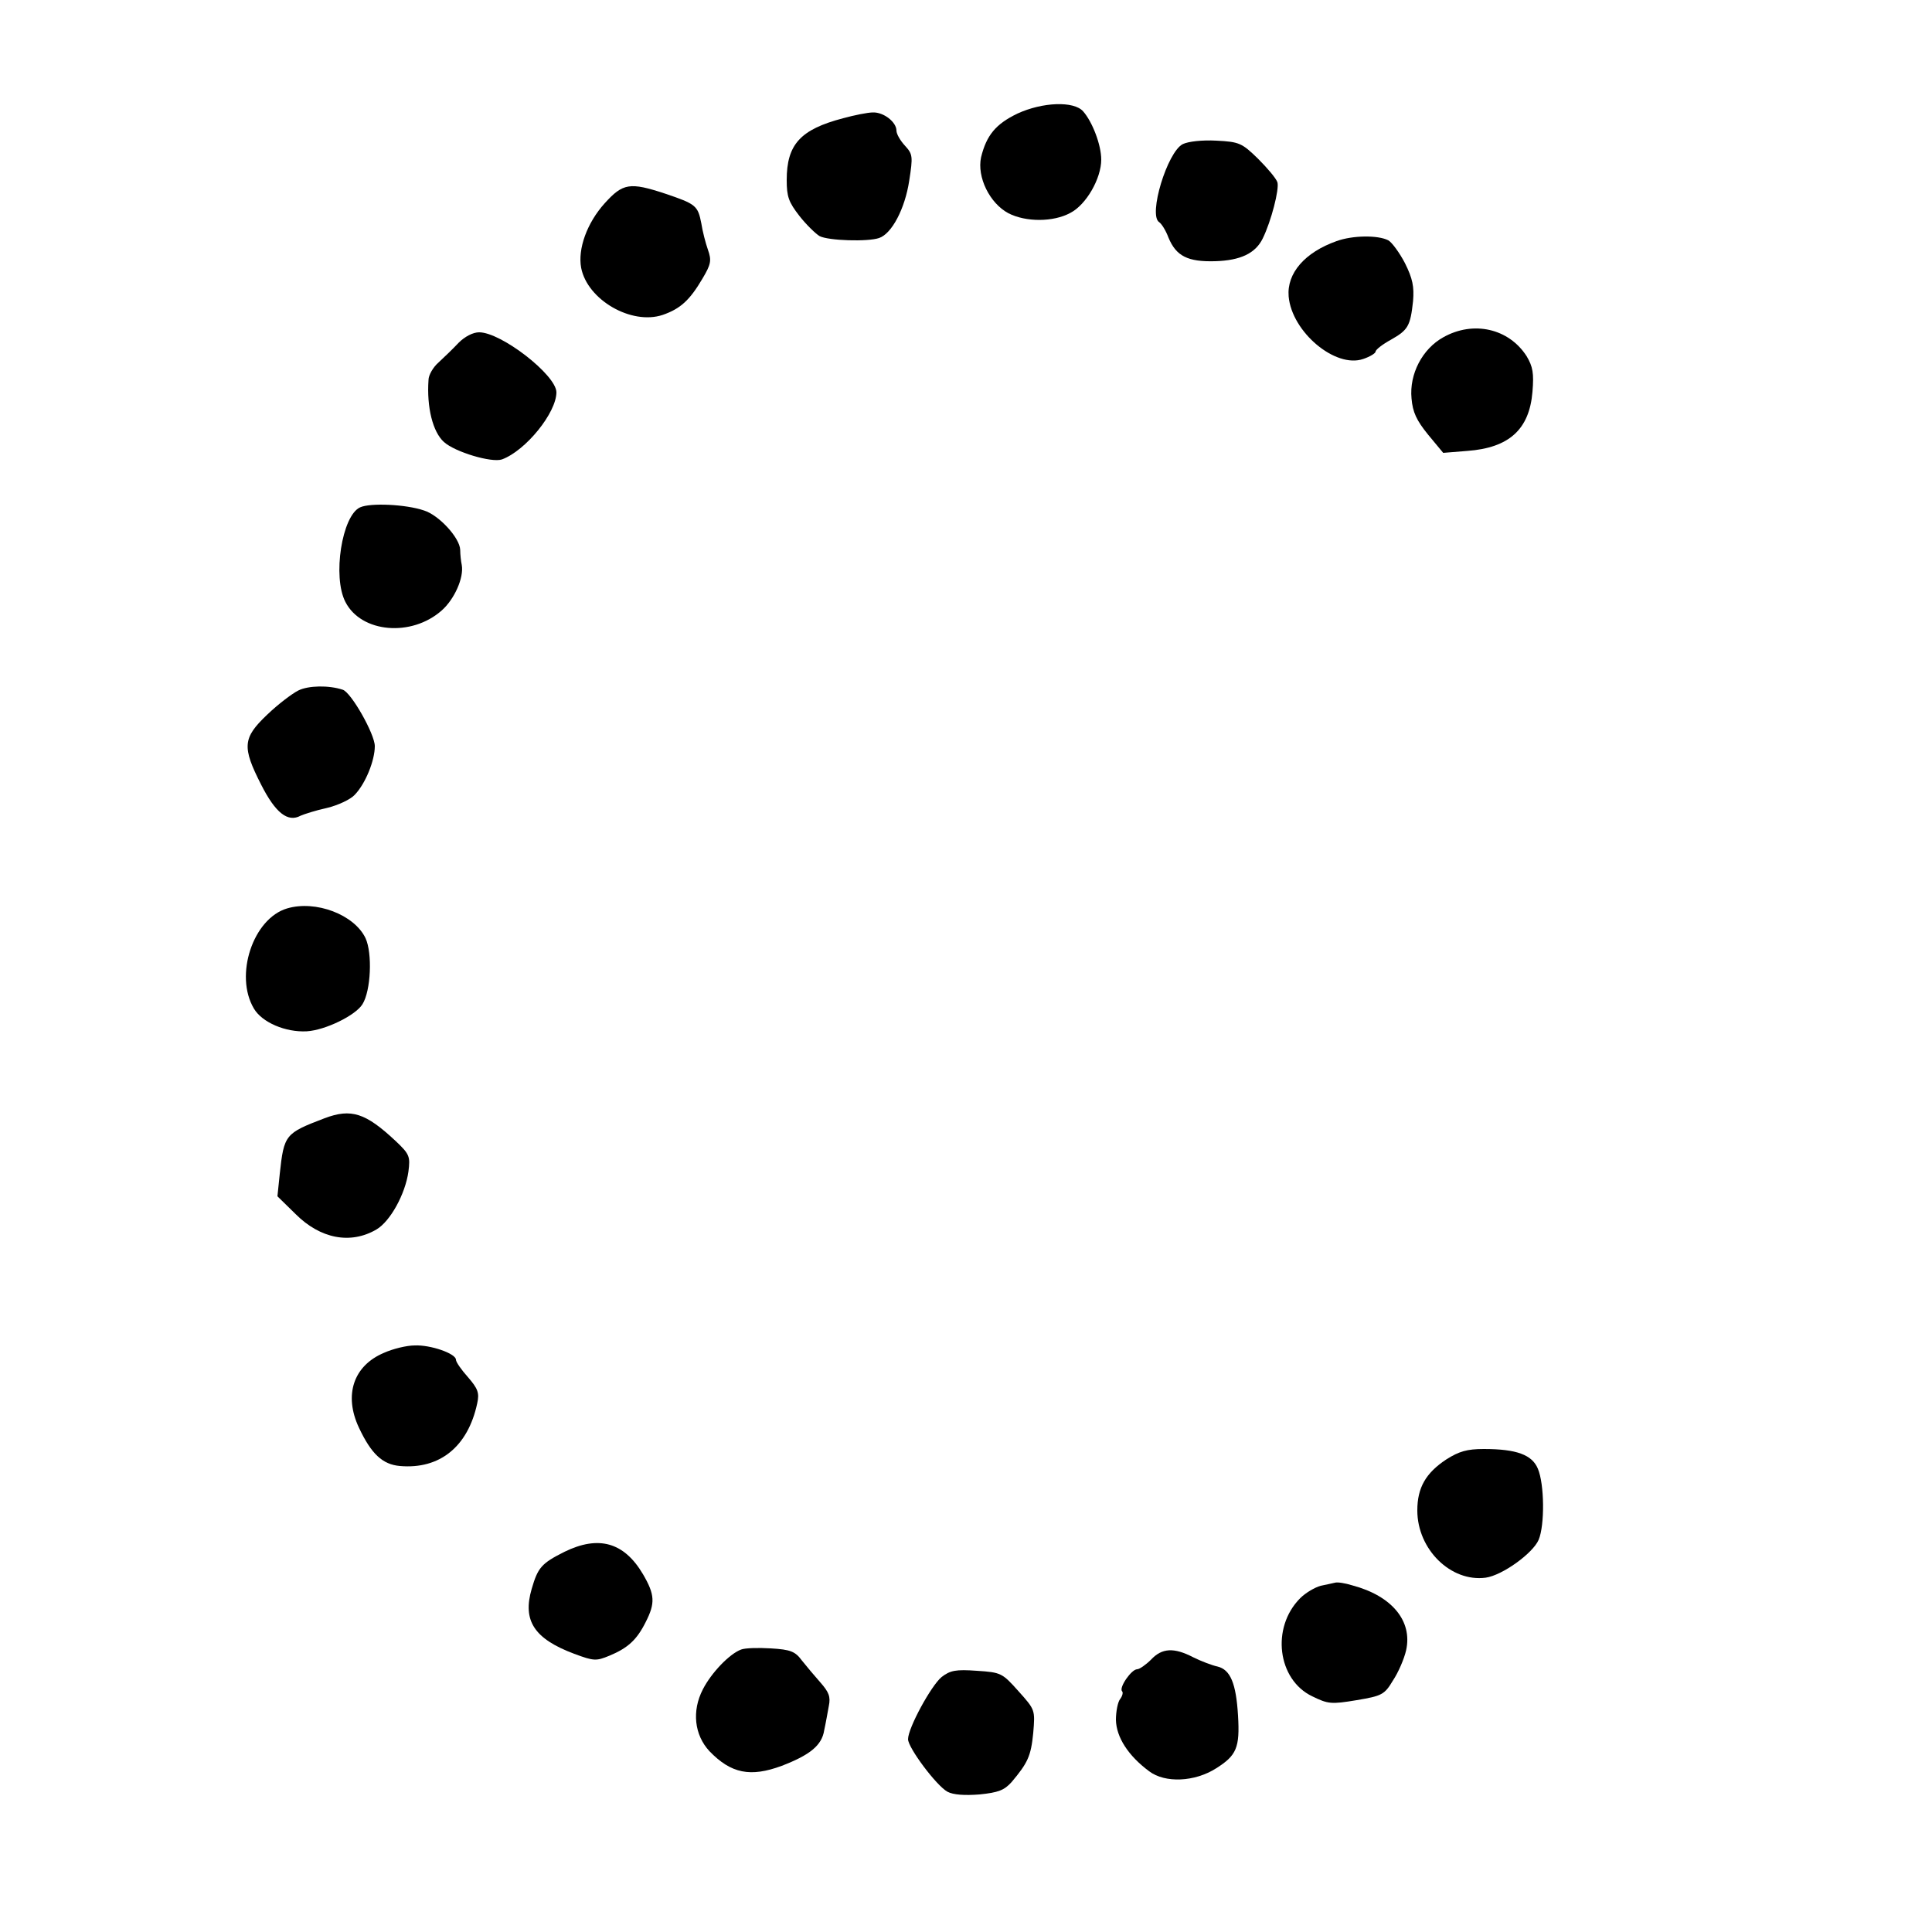 <?xml version="1.0" standalone="no"?>
<!DOCTYPE svg PUBLIC "-//W3C//DTD SVG 20010904//EN"
 "http://www.w3.org/TR/2001/REC-SVG-20010904/DTD/svg10.dtd">
<svg version="1.0" xmlns="http://www.w3.org/2000/svg"
 width="500pt" height="500pt" viewBox="0 0 500 500"
 preserveAspectRatio="xMidYMid meet">
<g transform="translate(0,500) scale(0.1,-0.1)"
fill="#000000" stroke="none">
<path d="M2633 4706 c-56 -27 -80 -56 -94 -113 -11 -51 22 -119 71 -145 45
-23 116 -23 160 1 41 21 80 89 80 138 0 38 -23 98 -47 125 -24 27 -105 24
-170 -6z"/>
<path d="M2182 4694 c-111 -29 -146 -68 -146 -160 0 -43 5 -57 33 -93 18 -23
42 -46 52 -52 23 -12 125 -15 154 -5 33 11 67 76 78 148 10 64 9 69 -11 91
-12 13 -22 30 -22 39 0 22 -33 48 -61 47 -13 0 -48 -7 -77 -15z"/>
<path d="M3061 4627 c-40 -20 -90 -184 -61 -202 6 -4 17 -21 24 -40 20 -48 50
-63 121 -61 65 2 104 20 123 59 22 45 43 127 38 145 -3 10 -26 37 -50 61 -42
41 -49 44 -108 47 -36 2 -73 -2 -87 -9z"/>
<path d="M1565 4474 c-46 -51 -70 -118 -61 -167 16 -83 130 -149 211 -122 46
16 70 38 103 94 22 37 24 47 14 75 -6 17 -14 48 -17 68 -9 46 -14 50 -94 77
-91 30 -109 27 -156 -25z"/>
<path d="M3459 4376 c-82 -29 -129 -83 -124 -143 8 -92 121 -187 193 -162 18
6 32 15 32 19 0 5 18 19 40 31 44 25 50 35 57 100 3 37 -1 58 -21 98 -14 27
-34 54 -43 59 -27 14 -93 13 -134 -2z"/>
<path d="M3735 4127 c-54 -30 -88 -95 -82 -158 3 -36 13 -57 43 -94 l39 -47
62 5 c109 8 161 56 169 153 4 48 1 65 -15 92 -46 72 -138 93 -216 49z"/>
<path d="M1187 4113 c-15 -16 -38 -38 -52 -51 -14 -12 -26 -33 -26 -45 -5 -71
11 -135 40 -161 29 -26 123 -54 150 -45 62 23 141 121 141 174 -1 45 -143 155
-200 155 -16 0 -37 -11 -53 -27z"/>
<path d="M932 3687 c-47 -21 -72 -180 -38 -245 41 -80 171 -91 249 -22 33 29
58 85 52 118 -2 9 -4 27 -4 39 -1 31 -55 90 -94 102 -47 16 -139 20 -165 8z"/>
<path d="M772 3213 c-16 -8 -53 -36 -81 -63 -63 -60 -65 -83 -15 -181 37 -73
69 -98 102 -80 9 4 40 14 68 20 29 7 61 22 72 34 28 29 52 89 52 126 0 31 -61
139 -83 146 -36 12 -89 11 -115 -2z"/>
<path d="M743 2649 c-88 -26 -137 -173 -86 -259 21 -36 82 -62 137 -59 48 3
126 41 144 70 22 35 26 132 8 171 -29 61 -129 99 -203 77z"/>
<path d="M840 2106 c-102 -39 -105 -42 -116 -144 l-6 -58 47 -46 c64 -64 142
-79 209 -40 36 21 75 92 83 150 5 39 3 45 -33 79 -78 73 -115 85 -184 59z"/>
<path d="M994 1499 c-79 -33 -105 -109 -65 -194 32 -68 61 -95 106 -99 103 -9
176 50 200 162 6 27 2 38 -24 68 -17 19 -31 39 -31 45 0 16 -66 39 -107 37
-21 0 -57 -9 -79 -19z"/>
<path d="M3743 1223 c-53 -35 -75 -73 -75 -132 0 -101 87 -186 177 -174 43 6
122 63 137 98 16 38 15 144 -2 184 -15 36 -55 51 -140 51 -43 0 -64 -6 -97
-27z"/>
<path d="M1461 984 c-60 -30 -69 -41 -85 -96 -24 -82 6 -129 110 -168 51 -19
57 -19 91 -5 48 20 71 41 94 87 25 49 24 71 -7 124 -49 83 -115 101 -203 58z"/>
<path d="M3455 904 c-5 -1 -22 -5 -37 -8 -15 -4 -39 -18 -53 -32 -76 -76 -59
-211 31 -254 41 -20 49 -21 115 -10 65 11 72 14 94 51 14 21 29 56 34 78 17
76 -37 141 -139 168 -19 6 -39 9 -45 7z"/>
<path d="M1918 731 c-30 -11 -77 -60 -99 -103 -29 -56 -22 -118 17 -160 56
-58 106 -68 187 -38 73 28 104 53 110 92 4 18 9 47 12 63 5 24 0 36 -22 61
-15 17 -37 43 -48 57 -17 23 -29 28 -80 31 -33 2 -67 1 -77 -3z"/>
<path d="M2979 705 c-13 -13 -30 -25 -36 -25 -15 0 -48 -48 -39 -57 3 -3 1
-12 -5 -20 -6 -7 -11 -32 -11 -54 1 -45 32 -93 86 -133 41 -31 118 -28 174 8
52 33 61 53 56 136 -5 84 -20 119 -53 127 -14 3 -43 14 -63 24 -50 26 -81 24
-109 -6z"/>
<path d="M2437 660 c-27 -22 -87 -132 -87 -161 0 -22 73 -120 102 -136 15 -8
44 -10 83 -7 49 5 64 11 83 32 42 50 50 67 56 127 5 60 5 60 -38 108 -42 47
-45 49 -108 53 -54 4 -69 1 -91 -16z"/>
</g>
</svg>
